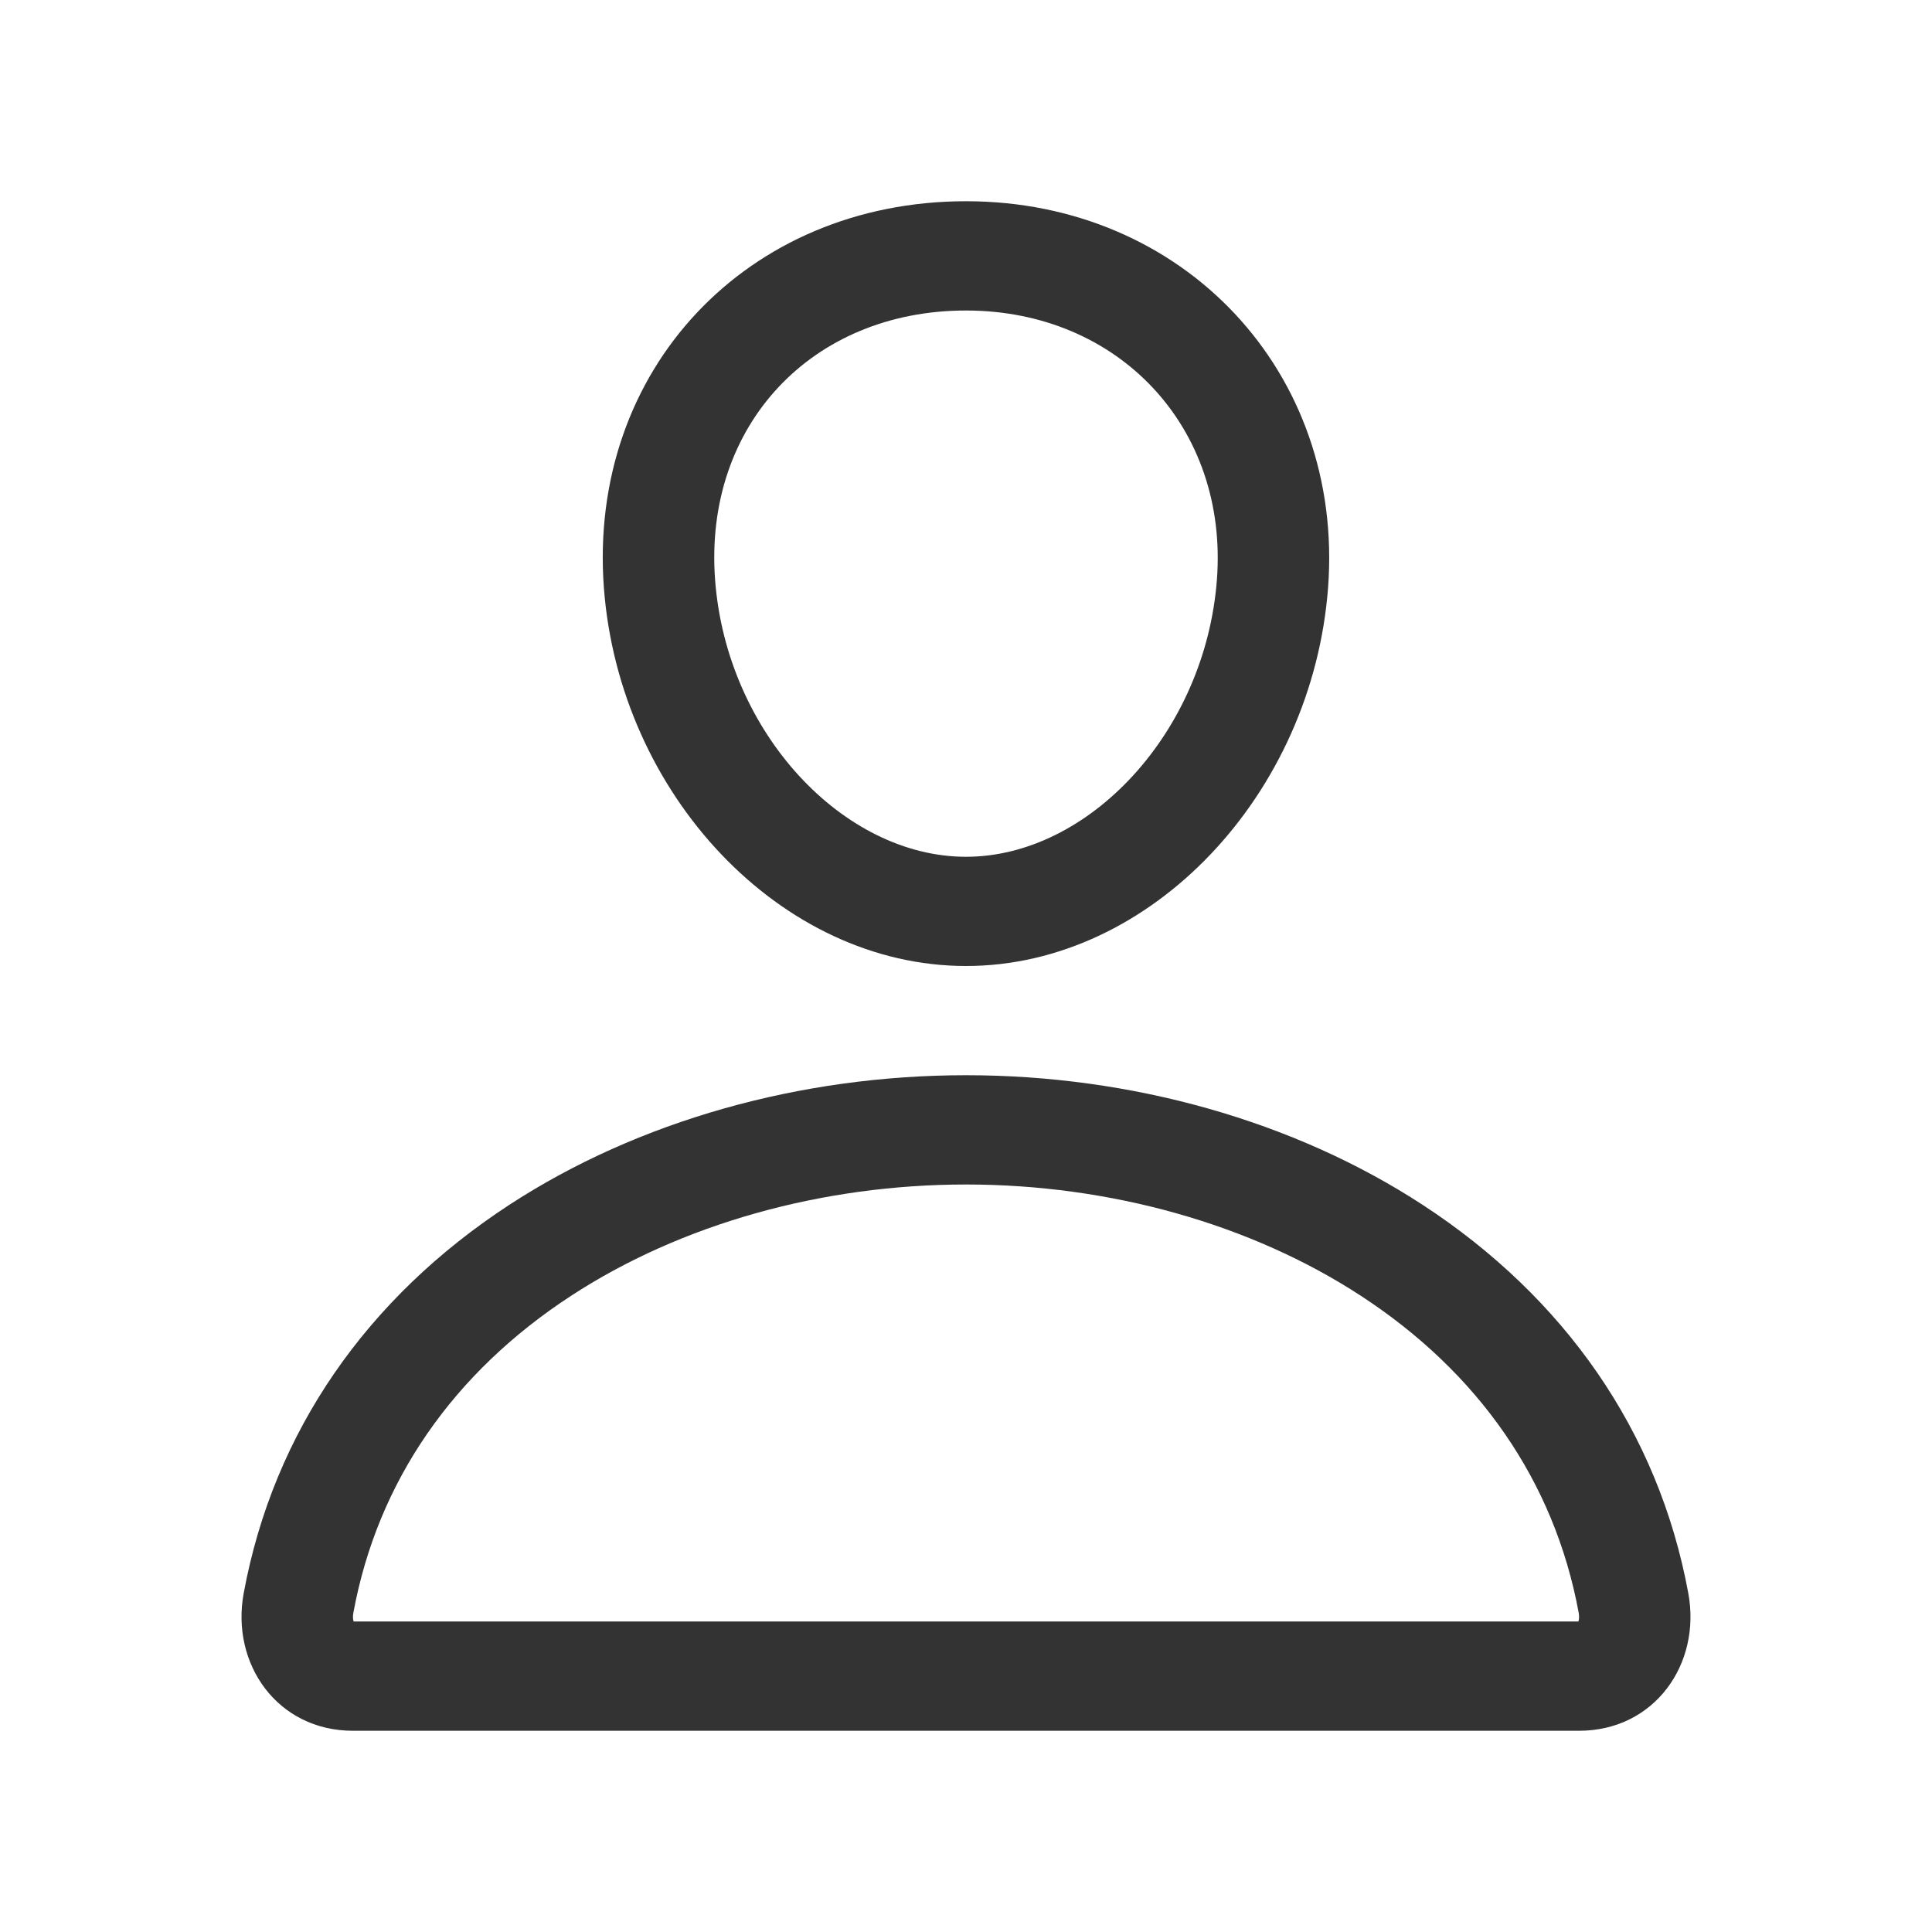 <svg width="32" height="32" viewBox="0 0 32 32" fill="none" xmlns="http://www.w3.org/2000/svg">
<path d="M16 3.333C12.377 3.333 9.735 6.127 10.002 9.732C10.257 13.154 12.931 16 16 16C19.066 16 21.738 13.155 21.997 9.734C22.266 6.167 19.606 3.333 16 3.333ZM16 5.143C18.529 5.143 20.346 7.079 20.156 9.6C19.964 12.132 18.031 14.191 16 14.191C13.967 14.191 12.032 12.131 11.844 9.601C11.654 7.042 13.45 5.143 16 5.143ZM16 17.809C13.264 17.809 10.57 18.562 8.431 19.959C6.094 21.486 4.531 23.699 4.036 26.391C3.821 27.559 4.594 28.667 5.846 28.667H26.153C27.406 28.667 28.179 27.559 27.964 26.391C27.469 23.699 25.905 21.486 23.568 19.959C21.43 18.562 18.735 17.809 16 17.809ZM16 19.619C18.381 19.619 20.718 20.272 22.544 21.465C24.477 22.727 25.744 24.521 26.148 26.712L26.15 26.726C26.158 26.78 26.154 26.825 26.144 26.854L26.143 26.857H5.857L5.856 26.854C5.846 26.823 5.841 26.773 5.853 26.712C6.256 24.521 7.522 22.727 9.455 21.465C11.281 20.272 13.618 19.619 16 19.619Z" fill="#333"/>
</svg>
